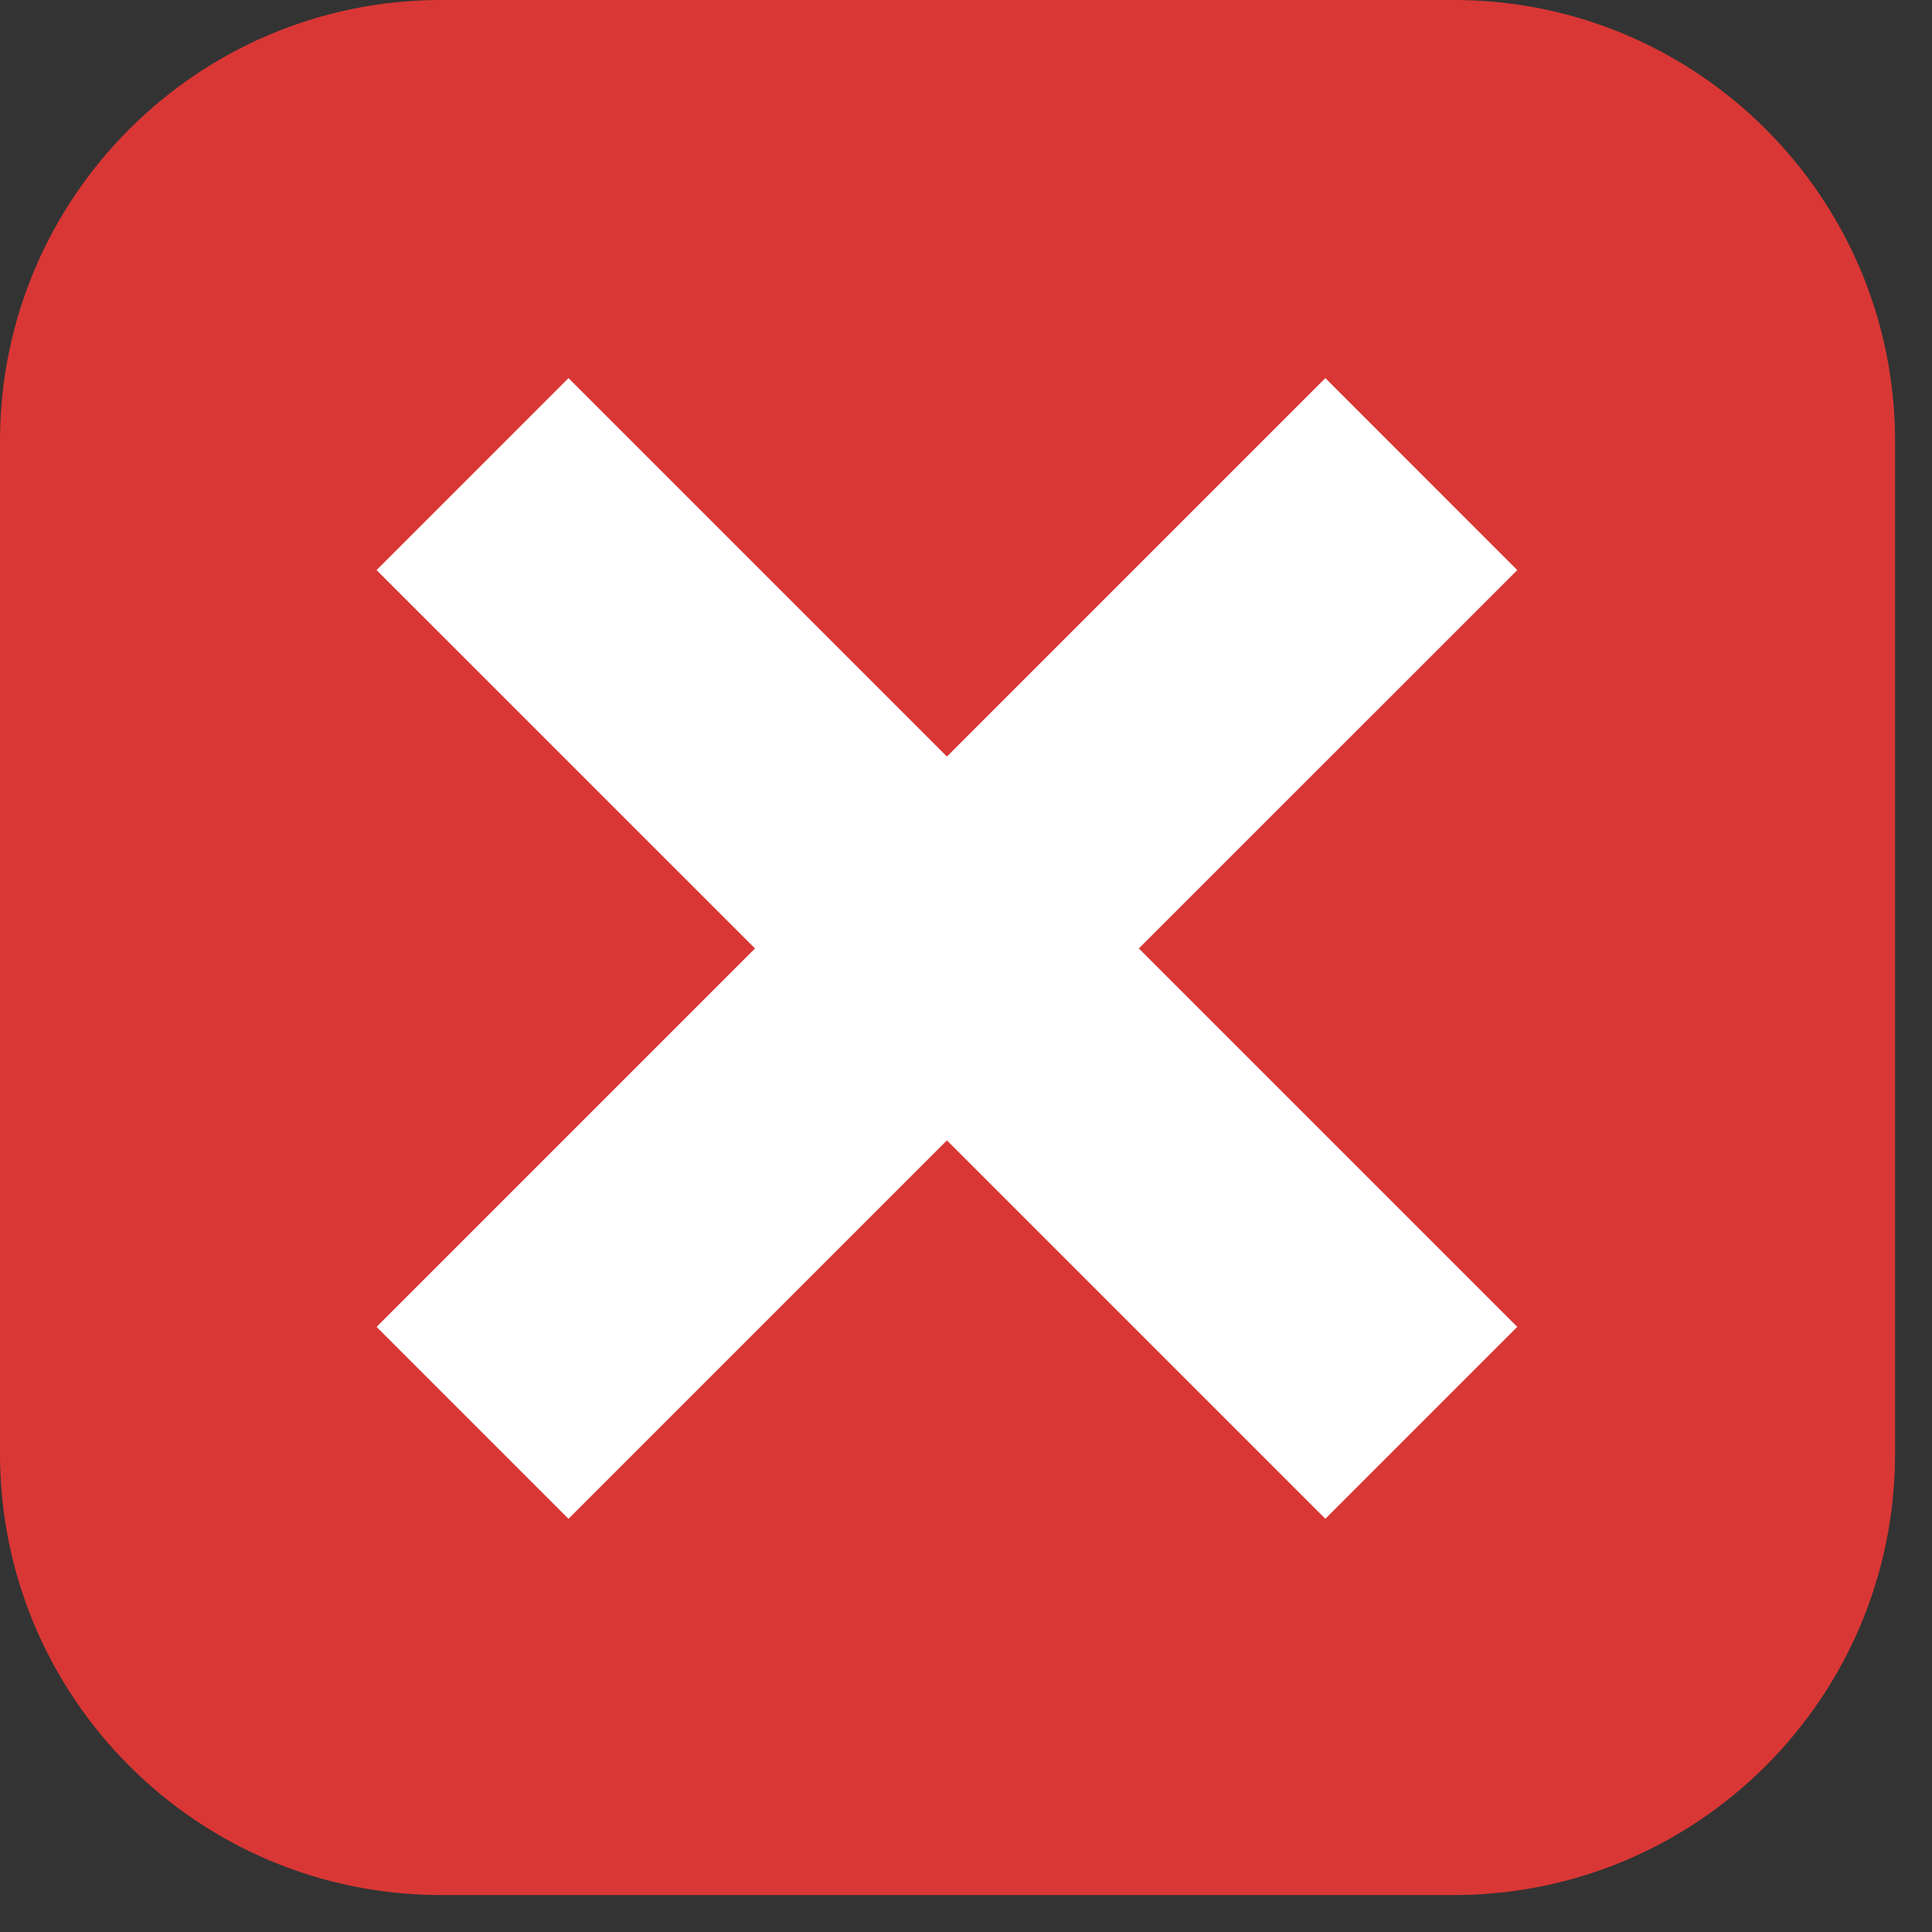 <?xml version="1.0" encoding="UTF-8"?> <svg xmlns="http://www.w3.org/2000/svg" width="24" height="24" viewBox="0 0 24 24" fill="none"><rect x="0" y="0" width="24" height="24" fill="#333333" stroke="none"/><path d="M18.06 0H5.48C2.454 0 0 2.454 0 5.48V18.06C0 21.087 2.454 23.541 5.48 23.541H18.06C21.087 23.541 23.541 21.087 23.541 18.06V5.48C23.541 2.454 21.087 0 18.06 0Z" fill="#D93735"></path><path d="M18.848 7.082L16.464 4.697L11.763 9.398L7.062 4.697L4.678 7.082L9.379 11.782L4.678 16.483L7.062 18.867L11.763 14.166L16.464 18.867L18.848 16.483L14.147 11.782L18.848 7.082Z" fill="white"></path></svg> 